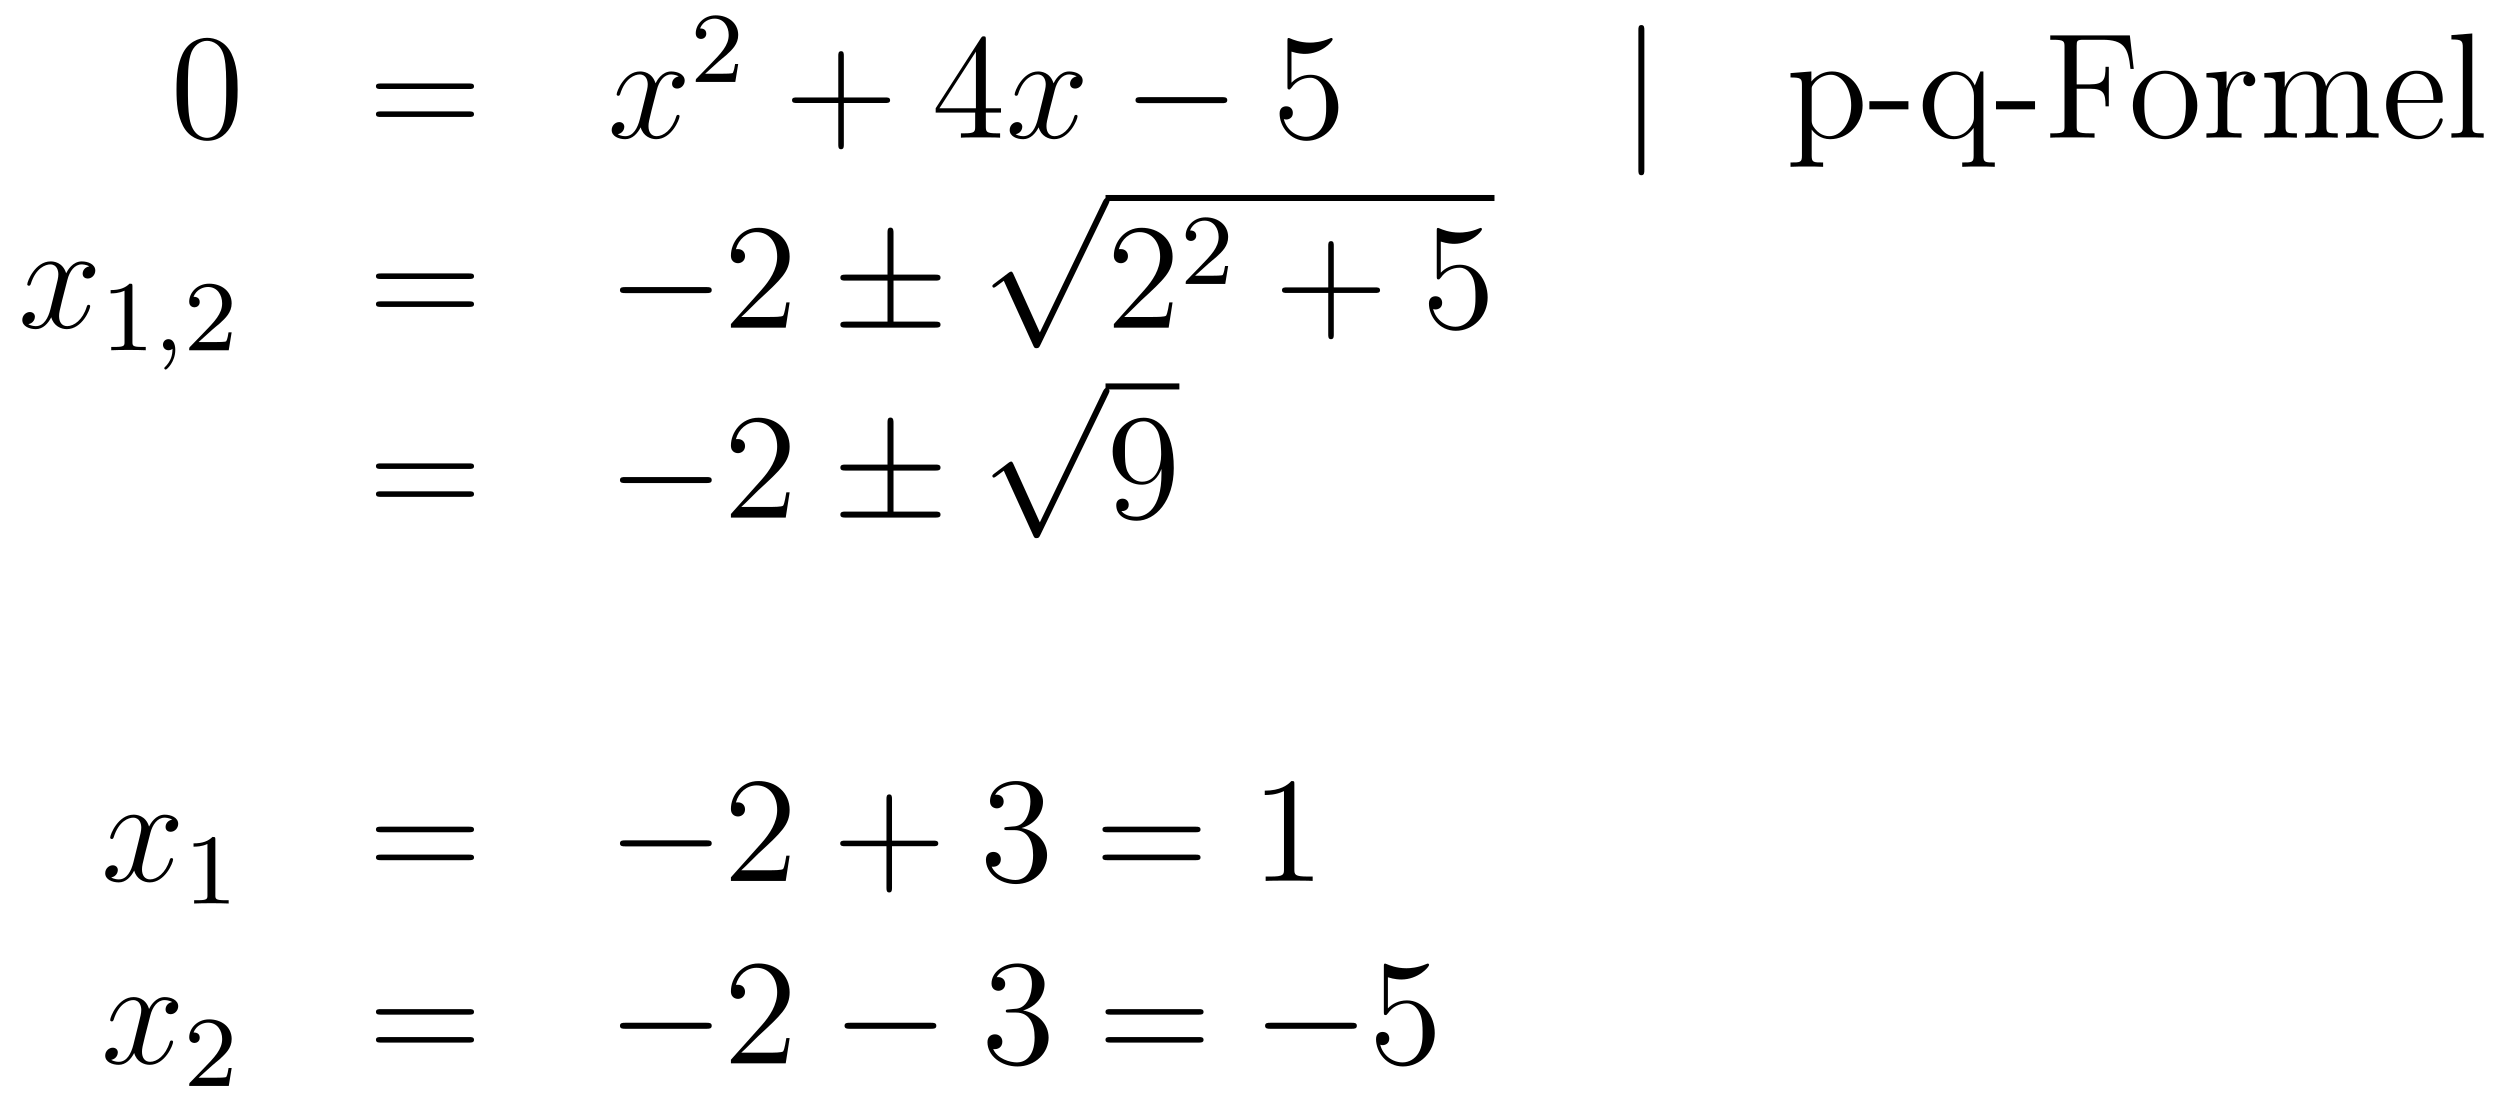 <?xml version='1.0'?>
<!-- This file was generated by dvisvgm 1.14.1 -->
<svg height='87pt' version='1.1' viewBox='0 -87 199 87' width='199pt' xmlns='http://www.w3.org/2000/svg' xmlns:xlink='http://www.w3.org/1999/xlink'>
<g id='page1'>
<g transform='matrix(1 0 0 1 -132 580)'>
<path d='M150.915 -659.865C150.915 -660.858 150.856 -661.826 150.425 -662.734C149.935 -663.727 149.074 -663.989 148.489 -663.989C147.795 -663.989 146.947 -663.643 146.504 -662.651C146.17 -661.897 146.05 -661.156 146.05 -659.865C146.05 -658.706 146.134 -657.833 146.564 -656.984C147.03 -656.076 147.855 -655.789 148.477 -655.789C149.517 -655.789 150.114 -656.411 150.461 -657.104C150.892 -658 150.915 -659.172 150.915 -659.865ZM148.477 -656.028C148.094 -656.028 147.317 -656.243 147.09 -657.546C146.959 -658.263 146.959 -659.172 146.959 -660.009C146.959 -660.989 146.959 -661.873 147.15 -662.579C147.353 -663.38 147.963 -663.75 148.477 -663.75C148.931 -663.75 149.624 -663.475 149.852 -662.448C150.007 -661.766 150.007 -660.822 150.007 -660.009C150.007 -659.208 150.007 -658.299 149.875 -657.57C149.648 -656.255 148.895 -656.028 148.477 -656.028Z' fill-rule='evenodd'/>
<path d='M169.348 -659.913C169.515 -659.913 169.731 -659.913 169.731 -660.128C169.731 -660.355 169.527 -660.355 169.348 -660.355H162.307C162.14 -660.355 161.925 -660.355 161.925 -660.14C161.925 -659.913 162.128 -659.913 162.307 -659.913H169.348ZM169.348 -657.69C169.515 -657.69 169.731 -657.69 169.731 -657.905C169.731 -658.132 169.527 -658.132 169.348 -658.132H162.307C162.14 -658.132 161.925 -658.132 161.925 -657.917C161.925 -657.69 162.128 -657.69 162.307 -657.69H169.348Z' fill-rule='evenodd'/>
<path d='M186.022 -660.917C185.64 -660.846 185.496 -660.559 185.496 -660.332C185.496 -660.045 185.724 -659.949 185.891 -659.949C186.249 -659.949 186.501 -660.26 186.501 -660.582C186.501 -661.085 185.927 -661.312 185.424 -661.312C184.695 -661.312 184.289 -660.594 184.181 -660.367C183.906 -661.264 183.165 -661.312 182.95 -661.312C181.731 -661.312 181.085 -659.746 181.085 -659.483C181.085 -659.435 181.133 -659.375 181.217 -659.375C181.312 -659.375 181.336 -659.447 181.36 -659.495C181.767 -660.822 182.568 -661.073 182.914 -661.073C183.452 -661.073 183.56 -660.571 183.56 -660.284C183.56 -660.021 183.488 -659.746 183.345 -659.172L182.938 -657.534C182.759 -656.817 182.412 -656.16 181.779 -656.16C181.719 -656.16 181.42 -656.16 181.169 -656.315C181.599 -656.399 181.695 -656.757 181.695 -656.901C181.695 -657.14 181.516 -657.283 181.289 -657.283C181.002 -657.283 180.691 -657.032 180.691 -656.65C180.691 -656.148 181.253 -655.92 181.767 -655.92C182.34 -655.92 182.747 -656.375 182.998 -656.865C183.189 -656.16 183.787 -655.92 184.229 -655.92C185.449 -655.92 186.094 -657.487 186.094 -657.749C186.094 -657.809 186.046 -657.857 185.975 -657.857C185.867 -657.857 185.855 -657.797 185.819 -657.702C185.496 -656.65 184.803 -656.16 184.265 -656.16C183.847 -656.16 183.62 -656.47 183.62 -656.96C183.62 -657.223 183.667 -657.415 183.859 -658.204L184.277 -659.829C184.456 -660.547 184.863 -661.073 185.413 -661.073C185.437 -661.073 185.771 -661.073 186.022 -660.917Z' fill-rule='evenodd'/>
<path d='M189.207 -662.106C189.335 -662.225 189.669 -662.488 189.797 -662.6C190.291 -663.054 190.761 -663.492 190.761 -664.217C190.761 -665.165 189.964 -665.779 188.968 -665.779C188.012 -665.779 187.382 -665.054 187.382 -664.345C187.382 -663.954 187.693 -663.898 187.805 -663.898C187.972 -663.898 188.219 -664.018 188.219 -664.321C188.219 -664.735 187.821 -664.735 187.725 -664.735C187.956 -665.317 188.49 -665.516 188.88 -665.516C189.622 -665.516 190.004 -664.887 190.004 -664.217C190.004 -663.388 189.422 -662.783 188.482 -661.819L187.478 -660.783C187.382 -660.695 187.382 -660.679 187.382 -660.48H190.53L190.761 -661.906H190.514C190.49 -661.747 190.426 -661.348 190.331 -661.197C190.283 -661.133 189.677 -661.133 189.55 -661.133H188.131L189.207 -662.106Z' fill-rule='evenodd'/>
<path d='M199.17 -658.801H202.469C202.637 -658.801 202.852 -658.801 202.852 -659.017C202.852 -659.244 202.649 -659.244 202.469 -659.244H199.17V-662.543C199.17 -662.71 199.17 -662.926 198.954 -662.926C198.727 -662.926 198.727 -662.722 198.727 -662.543V-659.244H195.428C195.26 -659.244 195.046 -659.244 195.046 -659.028C195.046 -658.801 195.248 -658.801 195.428 -658.801H198.727V-655.502C198.727 -655.335 198.727 -655.12 198.942 -655.12C199.17 -655.12 199.17 -655.323 199.17 -655.502V-658.801Z' fill-rule='evenodd'/>
<path d='M210.473 -663.822C210.473 -664.049 210.473 -664.109 210.305 -664.109C210.21 -664.109 210.174 -664.109 210.078 -663.966L206.48 -658.383V-658.036H209.623V-656.948C209.623 -656.506 209.6 -656.387 208.727 -656.387H208.488V-656.04C208.763 -656.064 209.707 -656.064 210.042 -656.064C210.377 -656.064 211.333 -656.064 211.608 -656.04V-656.387H211.369C210.509 -656.387 210.473 -656.506 210.473 -656.948V-658.036H211.68V-658.383H210.473V-663.822ZM209.683 -662.89V-658.383H206.779L209.683 -662.89Z' fill-rule='evenodd'/>
<path d='M217.703 -660.917C217.32 -660.846 217.176 -660.559 217.176 -660.332C217.176 -660.045 217.404 -659.949 217.571 -659.949C217.93 -659.949 218.18 -660.26 218.18 -660.582C218.18 -661.085 217.607 -661.312 217.104 -661.312C216.376 -661.312 215.969 -660.594 215.862 -660.367C215.586 -661.264 214.846 -661.312 214.63 -661.312C213.41 -661.312 212.765 -659.746 212.765 -659.483C212.765 -659.435 212.813 -659.375 212.897 -659.375C212.993 -659.375 213.017 -659.447 213.04 -659.495C213.446 -660.822 214.248 -661.073 214.595 -661.073C215.132 -661.073 215.24 -660.571 215.24 -660.284C215.24 -660.021 215.168 -659.746 215.024 -659.172L214.619 -657.534C214.439 -656.817 214.092 -656.16 213.458 -656.16C213.398 -656.16 213.1 -656.16 212.849 -656.315C213.28 -656.399 213.374 -656.757 213.374 -656.901C213.374 -657.14 213.196 -657.283 212.969 -657.283C212.682 -657.283 212.371 -657.032 212.371 -656.65C212.371 -656.148 212.933 -655.92 213.446 -655.92C214.02 -655.92 214.427 -656.375 214.678 -656.865C214.87 -656.16 215.467 -655.92 215.909 -655.92C217.128 -655.92 217.774 -657.487 217.774 -657.749C217.774 -657.809 217.726 -657.857 217.655 -657.857C217.547 -657.857 217.535 -657.797 217.499 -657.702C217.176 -656.65 216.482 -656.16 215.945 -656.16C215.527 -656.16 215.299 -656.47 215.299 -656.96C215.299 -657.223 215.347 -657.415 215.538 -658.204L215.957 -659.829C216.137 -660.547 216.542 -661.073 217.093 -661.073C217.117 -661.073 217.452 -661.073 217.703 -660.917Z' fill-rule='evenodd'/>
<path d='M229.272 -658.789C229.475 -658.789 229.69 -658.789 229.69 -659.028C229.69 -659.268 229.475 -659.268 229.272 -659.268H222.804C222.601 -659.268 222.386 -659.268 222.386 -659.028C222.386 -658.789 222.601 -658.789 222.804 -658.789H229.272Z' fill-rule='evenodd'/>
<path d='M234.802 -662.89C235.316 -662.722 235.734 -662.71 235.866 -662.71C237.217 -662.71 238.078 -663.702 238.078 -663.87C238.078 -663.918 238.054 -663.978 237.982 -663.978C237.958 -663.978 237.935 -663.978 237.827 -663.93C237.157 -663.643 236.584 -663.607 236.273 -663.607C235.483 -663.607 234.922 -663.846 234.695 -663.942C234.611 -663.978 234.587 -663.978 234.575 -663.978C234.48 -663.978 234.48 -663.906 234.48 -663.714V-660.164C234.48 -659.949 234.48 -659.877 234.623 -659.877C234.683 -659.877 234.695 -659.889 234.815 -660.033C235.148 -660.523 235.711 -660.81 236.309 -660.81C236.942 -660.81 237.253 -660.224 237.348 -660.021C237.552 -659.554 237.564 -658.969 237.564 -658.514C237.564 -658.06 237.564 -657.379 237.229 -656.841C236.965 -656.411 236.5 -656.112 235.974 -656.112C235.184 -656.112 234.408 -656.65 234.192 -657.522C234.252 -657.498 234.324 -657.487 234.384 -657.487C234.587 -657.487 234.91 -657.606 234.91 -658.012C234.91 -658.347 234.683 -658.538 234.384 -658.538C234.168 -658.538 233.857 -658.431 233.857 -657.965C233.857 -656.948 234.671 -655.789 235.998 -655.789C237.348 -655.789 238.531 -656.925 238.531 -658.443C238.531 -659.865 237.576 -661.049 236.321 -661.049C235.639 -661.049 235.112 -660.75 234.802 -660.415V-662.89Z' fill-rule='evenodd'/>
<path d='M262.891 -664.575C262.891 -664.79 262.891 -665.006 262.652 -665.006S262.414 -664.79 262.414 -664.575V-653.482C262.414 -653.267 262.414 -653.052 262.652 -653.052S262.891 -653.267 262.891 -653.482V-664.575Z' fill-rule='evenodd'/>
<path d='M277.12 -654.067C276.354 -654.067 276.211 -654.067 276.211 -654.606V-656.686C276.426 -656.387 276.916 -655.92 277.681 -655.92C279.055 -655.92 280.264 -657.08 280.264 -658.622C280.264 -660.14 279.139 -661.312 277.836 -661.312C276.785 -661.312 276.222 -660.559 276.186 -660.511V-661.312L274.525 -661.18V-660.833C275.362 -660.833 275.434 -660.75 275.434 -660.224V-654.606C275.434 -654.067 275.302 -654.067 274.525 -654.067V-653.721C274.836 -653.745 275.482 -653.745 275.816 -653.745C276.163 -653.745 276.808 -653.745 277.12 -653.721V-654.067ZM276.211 -659.853C276.211 -660.081 276.211 -660.093 276.342 -660.284C276.701 -660.822 277.286 -661.049 277.741 -661.049C278.638 -661.049 279.354 -659.961 279.354 -658.622C279.354 -657.2 278.542 -656.16 277.621 -656.16C277.25 -656.16 276.904 -656.315 276.665 -656.542C276.39 -656.817 276.211 -657.056 276.211 -657.391V-659.853ZM283.91 -658.299V-658.945H280.802V-658.299H283.91ZM289.878 -661.312H289.639L289.196 -660.2C288.982 -660.654 288.515 -661.312 287.606 -661.312C286.291 -661.312 285.048 -660.188 285.048 -658.61C285.048 -657.092 286.196 -655.92 287.5 -655.92C288.144 -655.92 288.671 -656.219 289.102 -656.817V-654.606C289.102 -654.067 288.97 -654.067 288.192 -654.067V-653.721C288.503 -653.745 289.148 -653.745 289.483 -653.745C289.83 -653.745 290.476 -653.745 290.786 -653.721V-654.067C290.022 -654.067 289.878 -654.067 289.878 -654.606V-661.312ZM289.124 -657.642C289.124 -657.259 288.91 -656.913 288.635 -656.638C288.204 -656.195 287.75 -656.16 287.57 -656.16C286.662 -656.16 285.958 -657.283 285.958 -658.61C285.958 -660.045 286.794 -661.049 287.678 -661.049C288.623 -661.049 289.124 -660.021 289.124 -659.399V-657.642ZM293.989 -658.299V-658.945H290.881V-658.299H293.989ZM301.536 -664.181H295.2V-663.834H295.439C296.3 -663.834 296.335 -663.714 296.335 -663.272V-656.948C296.335 -656.506 296.3 -656.387 295.439 -656.387H295.2V-656.04C295.487 -656.064 296.551 -656.064 296.91 -656.064C297.328 -656.064 298.38 -656.064 298.727 -656.04V-656.387H298.368C297.328 -656.387 297.304 -656.53 297.304 -656.96V-659.937H298.356C299.479 -659.937 299.599 -659.542 299.599 -658.538H299.862V-661.682H299.599C299.599 -660.678 299.479 -660.284 298.356 -660.284H297.304V-663.356C297.304 -663.75 297.328 -663.834 297.854 -663.834H299.348C301.069 -663.834 301.416 -663.201 301.584 -661.515H301.847L301.536 -664.181Z' fill-rule='evenodd'/>
<path d='M306.905 -658.598C306.905 -660.14 305.734 -661.372 304.346 -661.372C302.912 -661.372 301.776 -660.104 301.776 -658.598C301.776 -657.068 302.972 -655.92 304.334 -655.92C305.746 -655.92 306.905 -657.092 306.905 -658.598ZM304.346 -656.183C303.905 -656.183 303.366 -656.375 303.019 -656.96C302.696 -657.498 302.686 -658.204 302.686 -658.706C302.686 -659.16 302.686 -659.889 303.055 -660.427C303.39 -660.941 303.917 -661.132 304.334 -661.132C304.801 -661.132 305.303 -660.917 305.626 -660.451C305.996 -659.901 305.996 -659.148 305.996 -658.706C305.996 -658.287 305.996 -657.546 305.686 -656.984C305.351 -656.411 304.801 -656.183 304.346 -656.183ZM309.294 -658.825C309.294 -659.985 309.772 -661.073 310.693 -661.073C310.788 -661.073 310.812 -661.073 310.86 -661.061C310.764 -661.013 310.573 -660.941 310.573 -660.618C310.573 -660.272 310.848 -660.14 311.039 -660.14C311.279 -660.14 311.518 -660.296 311.518 -660.618C311.518 -660.977 311.195 -661.312 310.681 -661.312C309.665 -661.312 309.318 -660.212 309.246 -659.985H309.234V-661.312L307.632 -661.18V-660.833C308.446 -660.833 308.54 -660.75 308.54 -660.164V-656.925C308.54 -656.387 308.41 -656.387 307.632 -656.387V-656.04C307.967 -656.064 308.624 -656.064 308.983 -656.064C309.306 -656.064 310.154 -656.064 310.429 -656.04V-656.387H310.19C309.318 -656.387 309.294 -656.518 309.294 -656.948V-658.825ZM320.429 -658.945C320.429 -660.057 320.429 -660.391 320.154 -660.774C319.807 -661.24 319.246 -661.312 318.839 -661.312C317.846 -661.312 317.345 -660.594 317.153 -660.128C316.986 -661.049 316.34 -661.312 315.587 -661.312C314.428 -661.312 313.974 -660.32 313.878 -660.081H313.866V-661.312L312.24 -661.18V-660.833C313.052 -660.833 313.148 -660.75 313.148 -660.164V-656.925C313.148 -656.387 313.018 -656.387 312.24 -656.387V-656.04C312.551 -656.064 313.196 -656.064 313.531 -656.064C313.878 -656.064 314.524 -656.064 314.834 -656.04V-656.387C314.069 -656.387 313.926 -656.387 313.926 -656.925V-659.148C313.926 -660.403 314.75 -661.073 315.492 -661.073C316.232 -661.073 316.4 -660.463 316.4 -659.734V-656.925C316.4 -656.387 316.268 -656.387 315.492 -656.387V-656.04C315.803 -656.064 316.448 -656.064 316.783 -656.064C317.13 -656.064 317.774 -656.064 318.085 -656.04V-656.387C317.321 -656.387 317.177 -656.387 317.177 -656.925V-659.148C317.177 -660.403 318.002 -661.073 318.743 -661.073C319.484 -661.073 319.651 -660.463 319.651 -659.734V-656.925C319.651 -656.387 319.52 -656.387 318.743 -656.387V-656.04C319.054 -656.064 319.699 -656.064 320.034 -656.064C320.381 -656.064 321.026 -656.064 321.337 -656.04V-656.387C320.74 -656.387 320.441 -656.387 320.429 -656.745V-658.945ZM326.156 -658.813C326.419 -658.813 326.443 -658.813 326.443 -659.041C326.443 -660.248 325.798 -661.372 324.352 -661.372C322.988 -661.372 321.936 -660.14 321.936 -658.658C321.936 -657.08 323.155 -655.92 324.482 -655.92C325.906 -655.92 326.443 -657.212 326.443 -657.462C326.443 -657.534 326.383 -657.582 326.311 -657.582C326.215 -657.582 326.192 -657.522 326.168 -657.462C325.858 -656.458 325.056 -656.183 324.554 -656.183C324.052 -656.183 322.844 -656.518 322.844 -658.586V-658.813H326.156ZM322.856 -659.041C322.952 -660.917 324.004 -661.132 324.338 -661.132C325.619 -661.132 325.69 -659.447 325.702 -659.041H322.856ZM328.794 -664.336L327.132 -664.205V-663.858C327.946 -663.858 328.04 -663.774 328.04 -663.188V-656.925C328.04 -656.387 327.91 -656.387 327.132 -656.387V-656.04C327.467 -656.064 328.052 -656.064 328.411 -656.064C328.77 -656.064 329.368 -656.064 329.702 -656.04V-656.387C328.937 -656.387 328.794 -656.387 328.794 -656.925V-664.336Z' fill-rule='evenodd'/>
<path d='M139.106 -645.797C138.724 -645.726 138.58 -645.439 138.58 -645.212C138.58 -644.925 138.807 -644.829 138.975 -644.829C139.333 -644.829 139.584 -645.14 139.584 -645.462C139.584 -645.965 139.011 -646.192 138.508 -646.192C137.779 -646.192 137.373 -645.474 137.265 -645.247C136.99 -646.144 136.249 -646.192 136.034 -646.192C134.815 -646.192 134.169 -644.626 134.169 -644.363C134.169 -644.315 134.217 -644.255 134.301 -644.255C134.396 -644.255 134.42 -644.327 134.444 -644.375C134.851 -645.702 135.652 -645.953 135.998 -645.953C136.536 -645.953 136.644 -645.451 136.644 -645.164C136.644 -644.901 136.572 -644.626 136.428 -644.052L136.022 -642.414C135.843 -641.697 135.496 -641.04 134.862 -641.04C134.803 -641.04 134.504 -641.04 134.253 -641.195C134.683 -641.279 134.779 -641.637 134.779 -641.781C134.779 -642.02 134.6 -642.163 134.373 -642.163C134.086 -642.163 133.775 -641.912 133.775 -641.53C133.775 -641.028 134.337 -640.8 134.851 -640.8C135.424 -640.8 135.831 -641.255 136.082 -641.745C136.273 -641.04 136.871 -640.8 137.313 -640.8C138.533 -640.8 139.178 -642.367 139.178 -642.629C139.178 -642.689 139.13 -642.737 139.058 -642.737C138.951 -642.737 138.939 -642.677 138.903 -642.582C138.58 -641.53 137.887 -641.04 137.349 -641.04C136.931 -641.04 136.703 -641.35 136.703 -641.84C136.703 -642.103 136.751 -642.295 136.943 -643.084L137.361 -644.709C137.54 -645.427 137.947 -645.953 138.497 -645.953C138.521 -645.953 138.855 -645.953 139.106 -645.797Z' fill-rule='evenodd'/>
<path d='M142.542 -644.196C142.542 -644.411 142.526 -644.419 142.311 -644.419C141.984 -644.1 141.562 -643.909 140.805 -643.909V-643.646C141.02 -643.646 141.45 -643.646 141.912 -643.861V-639.773C141.912 -639.478 141.889 -639.383 141.132 -639.383H140.853V-639.12C141.179 -639.144 141.865 -639.144 142.223 -639.144C142.582 -639.144 143.275 -639.144 143.602 -639.12V-639.383H143.323C142.566 -639.383 142.542 -639.478 142.542 -639.773V-644.196Z' fill-rule='evenodd'/>
<path d='M145.729 -639.239C145.729 -638.722 145.618 -638.268 145.124 -637.773C145.092 -637.749 145.076 -637.733 145.076 -637.694C145.076 -637.63 145.14 -637.582 145.195 -637.582C145.291 -637.582 145.952 -638.212 145.952 -639.144C145.952 -639.654 145.761 -640.004 145.41 -640.004C145.132 -640.004 144.972 -639.781 144.972 -639.566C144.972 -639.343 145.124 -639.12 145.419 -639.12C145.61 -639.12 145.729 -639.232 145.729 -639.239Z' fill-rule='evenodd'/>
<path d='M148.885 -640.746C149.012 -640.865 149.347 -641.128 149.475 -641.24C149.968 -641.694 150.439 -642.132 150.439 -642.857C150.439 -643.805 149.642 -644.419 148.646 -644.419C147.69 -644.419 147.06 -643.694 147.06 -642.985C147.06 -642.594 147.371 -642.538 147.482 -642.538C147.65 -642.538 147.897 -642.658 147.897 -642.961C147.897 -643.375 147.498 -643.375 147.403 -643.375C147.634 -643.957 148.168 -644.156 148.558 -644.156C149.299 -644.156 149.682 -643.527 149.682 -642.857C149.682 -642.028 149.1 -641.423 148.16 -640.459L147.156 -639.423C147.06 -639.335 147.06 -639.319 147.06 -639.12H150.207L150.439 -640.546H150.191C150.168 -640.387 150.104 -639.988 150.008 -639.837C149.961 -639.773 149.355 -639.773 149.227 -639.773H147.809L148.885 -640.746Z' fill-rule='evenodd'/>
<path d='M169.349 -644.793C169.516 -644.793 169.732 -644.793 169.732 -645.008C169.732 -645.235 169.528 -645.235 169.349 -645.235H162.308C162.141 -645.235 161.926 -645.235 161.926 -645.02C161.926 -644.793 162.129 -644.793 162.308 -644.793H169.349ZM169.349 -642.57C169.516 -642.57 169.732 -642.57 169.732 -642.785C169.732 -643.012 169.528 -643.012 169.349 -643.012H162.308C162.141 -643.012 161.926 -643.012 161.926 -642.797C161.926 -642.57 162.129 -642.57 162.308 -642.57H169.349Z' fill-rule='evenodd'/>
<path d='M188.235 -643.669C188.438 -643.669 188.653 -643.669 188.653 -643.908C188.653 -644.148 188.438 -644.148 188.235 -644.148H181.768C181.565 -644.148 181.349 -644.148 181.349 -643.908C181.349 -643.669 181.565 -643.669 181.768 -643.669H188.235Z' fill-rule='evenodd'/>
<path d='M194.855 -642.928H194.592C194.556 -642.725 194.461 -642.067 194.341 -641.876C194.257 -641.769 193.576 -641.769 193.218 -641.769H191.006C191.329 -642.044 192.058 -642.809 192.368 -643.096C194.185 -644.769 194.855 -645.391 194.855 -646.574C194.855 -647.949 193.768 -648.869 192.38 -648.869C190.994 -648.869 190.181 -647.686 190.181 -646.658C190.181 -646.048 190.707 -646.048 190.743 -646.048C190.994 -646.048 191.305 -646.227 191.305 -646.61C191.305 -646.945 191.078 -647.172 190.743 -647.172C190.635 -647.172 190.612 -647.172 190.576 -647.16C190.803 -647.973 191.448 -648.523 192.226 -648.523C193.242 -648.523 193.862 -647.674 193.862 -646.574C193.862 -645.558 193.277 -644.673 192.596 -643.908L190.181 -641.207V-640.92H194.544L194.855 -642.928Z' fill-rule='evenodd'/>
<path d='M203.124 -644.662H206.447C206.65 -644.662 206.866 -644.662 206.866 -644.901C206.866 -645.14 206.65 -645.14 206.447 -645.14H203.124V-648.439C203.124 -648.63 203.124 -648.882 202.884 -648.882C202.645 -648.882 202.645 -648.666 202.645 -648.475V-645.14H199.31C199.106 -645.14 198.892 -645.14 198.892 -644.901C198.892 -644.662 199.106 -644.662 199.31 -644.662H202.645V-641.398H199.31C199.106 -641.398 198.892 -641.398 198.892 -641.159S199.106 -640.92 199.31 -640.92H206.447C206.65 -640.92 206.866 -640.92 206.866 -641.159S206.65 -641.398 206.447 -641.398H203.124V-644.662Z' fill-rule='evenodd'/>
<path d='M214.77 -640.539L212.666 -645.189C212.582 -645.381 212.522 -645.381 212.486 -645.381C212.476 -645.381 212.416 -645.381 212.284 -645.285L211.148 -644.424C210.992 -644.305 210.992 -644.269 210.992 -644.233C210.992 -644.173 211.028 -644.102 211.112 -644.102C211.184 -644.102 211.387 -644.269 211.519 -644.365C211.59 -644.424 211.77 -644.556 211.901 -644.652L214.256 -639.475C214.339 -639.284 214.399 -639.284 214.507 -639.284C214.686 -639.284 214.722 -639.356 214.806 -639.523L220.234 -650.76C220.316 -650.928 220.316 -650.975 220.316 -650.999C220.316 -651.119 220.222 -651.238 220.078 -651.238C219.982 -651.238 219.899 -651.178 219.803 -650.987L214.77 -640.539Z' fill-rule='evenodd'/>
<path d='M220 -651H250.961V-651.48H220'/>
<path d='M225.337 -642.928H225.074C225.038 -642.725 224.942 -642.067 224.822 -641.876C224.74 -641.769 224.058 -641.769 223.699 -641.769H221.488C221.81 -642.044 222.54 -642.809 222.851 -643.096C224.668 -644.769 225.337 -645.391 225.337 -646.574C225.337 -647.949 224.249 -648.869 222.863 -648.869C221.476 -648.869 220.663 -647.686 220.663 -646.658C220.663 -646.048 221.189 -646.048 221.225 -646.048C221.476 -646.048 221.786 -646.227 221.786 -646.61C221.786 -646.945 221.56 -647.172 221.225 -647.172C221.117 -647.172 221.093 -647.172 221.057 -647.16C221.285 -647.973 221.93 -648.523 222.707 -648.523C223.723 -648.523 224.345 -647.674 224.345 -646.574C224.345 -645.558 223.759 -644.673 223.078 -643.908L220.663 -641.207V-640.92H225.026L225.337 -642.928Z' fill-rule='evenodd'/>
<path d='M228.208 -646.026C228.335 -646.145 228.67 -646.408 228.797 -646.52C229.291 -646.974 229.76 -647.412 229.76 -648.137C229.76 -649.085 228.964 -649.699 227.968 -649.699C227.012 -649.699 226.382 -648.974 226.382 -648.265C226.382 -647.874 226.693 -647.818 226.805 -647.818C226.972 -647.818 227.219 -647.938 227.219 -648.241C227.219 -648.655 226.82 -648.655 226.726 -648.655C226.956 -649.237 227.49 -649.436 227.88 -649.436C228.622 -649.436 229.004 -648.807 229.004 -648.137C229.004 -647.308 228.422 -646.703 227.482 -645.739L226.478 -644.703C226.382 -644.615 226.382 -644.599 226.382 -644.4H229.53L229.76 -645.826H229.513C229.49 -645.667 229.427 -645.268 229.331 -645.117C229.283 -645.053 228.677 -645.053 228.55 -645.053H227.131L228.208 -646.026Z' fill-rule='evenodd'/>
<path d='M238.17 -643.681H241.469C241.637 -643.681 241.852 -643.681 241.852 -643.897C241.852 -644.124 241.649 -644.124 241.469 -644.124H238.17V-647.423C238.17 -647.59 238.17 -647.806 237.954 -647.806C237.727 -647.806 237.727 -647.602 237.727 -647.423V-644.124H234.428C234.26 -644.124 234.046 -644.124 234.046 -643.908C234.046 -643.681 234.248 -643.681 234.428 -643.681H237.727V-640.382C237.727 -640.215 237.727 -640 237.942 -640C238.17 -640 238.17 -640.203 238.17 -640.382V-643.681Z' fill-rule='evenodd'/>
<path d='M246.688 -647.77C247.201 -647.602 247.62 -647.59 247.751 -647.59C249.102 -647.59 249.962 -648.582 249.962 -648.75C249.962 -648.798 249.938 -648.858 249.868 -648.858C249.844 -648.858 249.82 -648.858 249.712 -648.81C249.042 -648.523 248.468 -648.487 248.158 -648.487C247.369 -648.487 246.806 -648.726 246.58 -648.822C246.496 -648.858 246.472 -648.858 246.461 -648.858C246.365 -648.858 246.365 -648.786 246.365 -648.594V-645.044C246.365 -644.829 246.365 -644.757 246.508 -644.757C246.568 -644.757 246.58 -644.769 246.7 -644.913C247.034 -645.403 247.596 -645.69 248.194 -645.69C248.827 -645.69 249.138 -645.104 249.234 -644.901C249.437 -644.434 249.449 -643.849 249.449 -643.394C249.449 -642.94 249.449 -642.259 249.114 -641.721C248.851 -641.291 248.384 -640.992 247.859 -640.992C247.069 -640.992 246.293 -641.53 246.078 -642.402C246.138 -642.378 246.209 -642.367 246.269 -642.367C246.472 -642.367 246.796 -642.486 246.796 -642.892C246.796 -643.227 246.568 -643.418 246.269 -643.418C246.054 -643.418 245.743 -643.311 245.743 -642.845C245.743 -641.828 246.556 -640.669 247.883 -640.669C249.234 -640.669 250.417 -641.805 250.417 -643.323C250.417 -644.745 249.461 -645.929 248.206 -645.929C247.524 -645.929 246.998 -645.63 246.688 -645.295V-647.77Z' fill-rule='evenodd'/>
<path d='M169.349 -629.673C169.516 -629.673 169.732 -629.673 169.732 -629.888C169.732 -630.115 169.528 -630.115 169.349 -630.115H162.308C162.141 -630.115 161.926 -630.115 161.926 -629.9C161.926 -629.673 162.129 -629.673 162.308 -629.673H169.349ZM169.349 -627.45C169.516 -627.45 169.732 -627.45 169.732 -627.665C169.732 -627.892 169.528 -627.892 169.349 -627.892H162.308C162.141 -627.892 161.926 -627.892 161.926 -627.677C161.926 -627.45 162.129 -627.45 162.308 -627.45H169.349Z' fill-rule='evenodd'/>
<path d='M188.235 -628.549C188.438 -628.549 188.653 -628.549 188.653 -628.788C188.653 -629.028 188.438 -629.028 188.235 -629.028H181.768C181.565 -629.028 181.349 -629.028 181.349 -628.788C181.349 -628.549 181.565 -628.549 181.768 -628.549H188.235Z' fill-rule='evenodd'/>
<path d='M194.855 -627.808H194.592C194.556 -627.605 194.461 -626.947 194.341 -626.756C194.257 -626.649 193.576 -626.649 193.218 -626.649H191.006C191.329 -626.924 192.058 -627.689 192.368 -627.976C194.185 -629.649 194.855 -630.271 194.855 -631.454C194.855 -632.829 193.768 -633.749 192.38 -633.749C190.994 -633.749 190.181 -632.566 190.181 -631.538C190.181 -630.928 190.707 -630.928 190.743 -630.928C190.994 -630.928 191.305 -631.107 191.305 -631.49C191.305 -631.825 191.078 -632.052 190.743 -632.052C190.635 -632.052 190.612 -632.052 190.576 -632.04C190.803 -632.853 191.448 -633.403 192.226 -633.403C193.242 -633.403 193.862 -632.554 193.862 -631.454C193.862 -630.438 193.277 -629.553 192.596 -628.788L190.181 -626.087V-625.8H194.544L194.855 -627.808Z' fill-rule='evenodd'/>
<path d='M203.124 -629.542H206.447C206.65 -629.542 206.866 -629.542 206.866 -629.781C206.866 -630.02 206.65 -630.02 206.447 -630.02H203.124V-633.319C203.124 -633.51 203.124 -633.762 202.884 -633.762C202.645 -633.762 202.645 -633.546 202.645 -633.355V-630.02H199.31C199.106 -630.02 198.892 -630.02 198.892 -629.781C198.892 -629.542 199.106 -629.542 199.31 -629.542H202.645V-626.278H199.31C199.106 -626.278 198.892 -626.278 198.892 -626.039S199.106 -625.8 199.31 -625.8H206.447C206.65 -625.8 206.866 -625.8 206.866 -626.039S206.65 -626.278 206.447 -626.278H203.124V-629.542Z' fill-rule='evenodd'/>
<path d='M214.77 -625.419L212.666 -630.069C212.582 -630.261 212.522 -630.261 212.486 -630.261C212.476 -630.261 212.416 -630.261 212.284 -630.165L211.148 -629.304C210.992 -629.185 210.992 -629.149 210.992 -629.113C210.992 -629.053 211.028 -628.982 211.112 -628.982C211.184 -628.982 211.387 -629.149 211.519 -629.245C211.59 -629.304 211.77 -629.436 211.901 -629.532L214.256 -624.355C214.339 -624.164 214.399 -624.164 214.507 -624.164C214.686 -624.164 214.722 -624.236 214.806 -624.403L220.234 -635.64C220.316 -635.808 220.316 -635.855 220.316 -635.879C220.316 -635.999 220.222 -636.118 220.078 -636.118C219.982 -636.118 219.899 -636.058 219.803 -635.867L214.77 -625.419Z' fill-rule='evenodd'/>
<path d='M220 -636H225.878V-636.48H220'/>
<path d='M224.453 -629.279C224.453 -626.457 223.198 -625.872 222.48 -625.872C222.193 -625.872 221.56 -625.908 221.261 -626.326H221.333C221.416 -626.302 221.846 -626.374 221.846 -626.816C221.846 -627.079 221.668 -627.306 221.356 -627.306C221.045 -627.306 220.854 -627.103 220.854 -626.792C220.854 -626.051 221.452 -625.549 222.492 -625.549C223.986 -625.549 225.432 -627.139 225.432 -629.733C225.432 -632.948 224.094 -633.749 223.042 -633.749C221.726 -633.749 220.567 -632.65 220.567 -631.072C220.567 -629.494 221.678 -628.418 222.875 -628.418C223.759 -628.418 224.213 -629.063 224.453 -629.673V-629.279ZM222.922 -628.657C222.169 -628.657 221.846 -629.267 221.738 -629.494C221.548 -629.948 221.548 -630.522 221.548 -631.06C221.548 -631.729 221.548 -632.303 221.858 -632.793C222.073 -633.116 222.396 -633.462 223.042 -633.462C223.723 -633.462 224.07 -632.865 224.189 -632.59C224.429 -632.004 224.429 -630.988 224.429 -630.809C224.429 -629.805 223.974 -628.657 222.922 -628.657Z' fill-rule='evenodd'/>
<path d='M145.706 -601.757C145.324 -601.686 145.18 -601.399 145.18 -601.172C145.18 -600.885 145.407 -600.789 145.575 -600.789C145.933 -600.789 146.184 -601.1 146.184 -601.422C146.184 -601.925 145.611 -602.152 145.108 -602.152C144.379 -602.152 143.973 -601.434 143.865 -601.207C143.59 -602.104 142.849 -602.152 142.634 -602.152C141.415 -602.152 140.769 -600.586 140.769 -600.323C140.769 -600.275 140.817 -600.215 140.901 -600.215C140.996 -600.215 141.02 -600.287 141.044 -600.335C141.451 -601.662 142.252 -601.913 142.598 -601.913C143.136 -601.913 143.244 -601.411 143.244 -601.124C143.244 -600.861 143.172 -600.586 143.028 -600.012L142.622 -598.374C142.443 -597.656 142.096 -597 141.462 -597C141.403 -597 141.104 -597 140.853 -597.155C141.283 -597.239 141.379 -597.598 141.379 -597.74C141.379 -597.979 141.2 -598.123 140.973 -598.123C140.686 -598.123 140.375 -597.872 140.375 -597.49C140.375 -596.988 140.937 -596.76 141.451 -596.76C142.024 -596.76 142.431 -597.215 142.682 -597.704C142.873 -597 143.471 -596.76 143.913 -596.76C145.133 -596.76 145.778 -598.326 145.778 -598.589C145.778 -598.649 145.73 -598.697 145.658 -598.697C145.551 -598.697 145.539 -598.637 145.503 -598.542C145.18 -597.49 144.487 -597 143.949 -597C143.531 -597 143.303 -597.311 143.303 -597.8C143.303 -598.063 143.351 -598.255 143.543 -599.044L143.961 -600.669C144.14 -601.387 144.547 -601.913 145.097 -601.913C145.121 -601.913 145.455 -601.913 145.706 -601.757Z' fill-rule='evenodd'/>
<path d='M149.142 -600.156C149.142 -600.371 149.126 -600.379 148.911 -600.379C148.584 -600.06 148.162 -599.869 147.405 -599.869V-599.606C147.62 -599.606 148.05 -599.606 148.512 -599.821V-595.734C148.512 -595.439 148.489 -595.343 147.732 -595.343H147.453V-595.08C147.779 -595.104 148.465 -595.104 148.823 -595.104C149.182 -595.104 149.875 -595.104 150.202 -595.08V-595.343H149.923C149.166 -595.343 149.142 -595.439 149.142 -595.734V-600.156Z' fill-rule='evenodd'/>
<path d='M169.349 -600.753C169.516 -600.753 169.732 -600.753 169.732 -600.968C169.732 -601.195 169.528 -601.195 169.349 -601.195H162.308C162.141 -601.195 161.926 -601.195 161.926 -600.98C161.926 -600.753 162.129 -600.753 162.308 -600.753H169.349ZM169.349 -598.53C169.516 -598.53 169.732 -598.53 169.732 -598.745C169.732 -598.972 169.528 -598.972 169.349 -598.972H162.308C162.141 -598.972 161.926 -598.972 161.926 -598.757C161.926 -598.53 162.129 -598.53 162.308 -598.53H169.349Z' fill-rule='evenodd'/>
<path d='M188.235 -599.629C188.438 -599.629 188.653 -599.629 188.653 -599.868C188.653 -600.108 188.438 -600.108 188.235 -600.108H181.768C181.565 -600.108 181.349 -600.108 181.349 -599.868C181.349 -599.629 181.565 -599.629 181.768 -599.629H188.235Z' fill-rule='evenodd'/>
<path d='M194.855 -598.889H194.592C194.556 -598.685 194.461 -598.027 194.341 -597.836C194.257 -597.728 193.576 -597.728 193.218 -597.728H191.006C191.329 -598.003 192.058 -598.769 192.368 -599.056C194.185 -600.729 194.855 -601.351 194.855 -602.534C194.855 -603.909 193.768 -604.829 192.38 -604.829C190.994 -604.829 190.181 -603.646 190.181 -602.618C190.181 -602.008 190.707 -602.008 190.743 -602.008C190.994 -602.008 191.305 -602.187 191.305 -602.57C191.305 -602.905 191.078 -603.132 190.743 -603.132C190.635 -603.132 190.612 -603.132 190.576 -603.12C190.803 -603.933 191.448 -604.483 192.226 -604.483C193.242 -604.483 193.862 -603.634 193.862 -602.534C193.862 -601.518 193.277 -600.633 192.596 -599.868L190.181 -597.167V-596.88H194.544L194.855 -598.889Z' fill-rule='evenodd'/>
<path d='M203.004 -599.641H206.304C206.471 -599.641 206.686 -599.641 206.686 -599.856C206.686 -600.084 206.483 -600.084 206.304 -600.084H203.004V-603.383C203.004 -603.55 203.004 -603.766 202.789 -603.766C202.562 -603.766 202.562 -603.562 202.562 -603.383V-600.084H199.262C199.096 -600.084 198.88 -600.084 198.88 -599.868C198.88 -599.641 199.084 -599.641 199.262 -599.641H202.562V-596.342C202.562 -596.174 202.562 -595.96 202.777 -595.96C203.004 -595.96 203.004 -596.162 203.004 -596.342V-599.641Z' fill-rule='evenodd'/>
<path d='M212.191 -601.172C211.988 -601.16 211.94 -601.147 211.94 -601.04C211.94 -600.921 212 -600.921 212.215 -600.921H212.765C213.781 -600.921 214.235 -600.084 214.235 -598.937C214.235 -597.37 213.422 -596.952 212.837 -596.952C212.263 -596.952 211.283 -597.227 210.936 -598.015C211.319 -597.956 211.666 -598.171 211.666 -598.601C211.666 -598.948 211.414 -599.188 211.079 -599.188C210.792 -599.188 210.481 -599.02 210.481 -598.566C210.481 -597.502 211.546 -596.629 212.873 -596.629C214.295 -596.629 215.347 -597.716 215.347 -598.924C215.347 -600.024 214.463 -600.885 213.314 -601.088C214.355 -601.387 215.024 -602.259 215.024 -603.192C215.024 -604.136 214.044 -604.829 212.885 -604.829C211.69 -604.829 210.804 -604.1 210.804 -603.228C210.804 -602.749 211.175 -602.654 211.355 -602.654C211.606 -602.654 211.892 -602.833 211.892 -603.192C211.892 -603.574 211.606 -603.742 211.343 -603.742C211.271 -603.742 211.247 -603.742 211.211 -603.73C211.666 -604.542 212.789 -604.542 212.849 -604.542C213.244 -604.542 214.02 -604.363 214.02 -603.192C214.02 -602.965 213.984 -602.295 213.637 -601.781C213.28 -601.255 212.873 -601.219 212.55 -601.207L212.191 -601.172Z' fill-rule='evenodd'/>
<path d='M227.179 -600.753C227.347 -600.753 227.562 -600.753 227.562 -600.968C227.562 -601.195 227.359 -601.195 227.179 -601.195H220.139C219.971 -601.195 219.756 -601.195 219.756 -600.98C219.756 -600.753 219.959 -600.753 220.139 -600.753H227.179ZM227.179 -598.53C227.347 -598.53 227.562 -598.53 227.562 -598.745C227.562 -598.972 227.359 -598.972 227.179 -598.972H220.139C219.971 -598.972 219.756 -598.972 219.756 -598.757C219.756 -598.53 219.959 -598.53 220.139 -598.53H227.179Z' fill-rule='evenodd'/>
<path d='M235.031 -604.542C235.031 -604.818 235.031 -604.829 234.792 -604.829C234.504 -604.507 233.906 -604.064 232.675 -604.064V-603.718C232.95 -603.718 233.548 -603.718 234.205 -604.028V-597.8C234.205 -597.37 234.17 -597.227 233.118 -597.227H232.747V-596.88C233.07 -596.904 234.229 -596.904 234.624 -596.904S236.166 -596.904 236.489 -596.88V-597.227H236.118C235.067 -597.227 235.031 -597.37 235.031 -597.8V-604.542Z' fill-rule='evenodd'/>
<path d='M145.706 -587.237C145.324 -587.166 145.18 -586.879 145.18 -586.651C145.18 -586.364 145.407 -586.27 145.575 -586.27C145.933 -586.27 146.184 -586.579 146.184 -586.902C146.184 -587.405 145.611 -587.632 145.108 -587.632C144.379 -587.632 143.973 -586.914 143.865 -586.687C143.59 -587.584 142.849 -587.632 142.634 -587.632C141.415 -587.632 140.769 -586.066 140.769 -585.803C140.769 -585.755 140.817 -585.695 140.901 -585.695C140.996 -585.695 141.02 -585.767 141.044 -585.815C141.451 -587.142 142.252 -587.393 142.598 -587.393C143.136 -587.393 143.244 -586.891 143.244 -586.603C143.244 -586.34 143.172 -586.066 143.028 -585.492L142.622 -583.854C142.443 -583.136 142.096 -582.48 141.462 -582.48C141.403 -582.48 141.104 -582.48 140.853 -582.635C141.283 -582.719 141.379 -583.078 141.379 -583.22C141.379 -583.459 141.2 -583.603 140.973 -583.603C140.686 -583.603 140.375 -583.352 140.375 -582.97C140.375 -582.468 140.937 -582.24 141.451 -582.24C142.024 -582.24 142.431 -582.695 142.682 -583.184C142.873 -582.48 143.471 -582.24 143.913 -582.24C145.133 -582.24 145.778 -583.806 145.778 -584.069C145.778 -584.129 145.73 -584.177 145.658 -584.177C145.551 -584.177 145.539 -584.117 145.503 -584.022C145.18 -582.97 144.487 -582.48 143.949 -582.48C143.531 -582.48 143.303 -582.791 143.303 -583.28C143.303 -583.543 143.351 -583.735 143.543 -584.524L143.961 -586.15C144.14 -586.866 144.547 -587.393 145.097 -587.393C145.121 -587.393 145.455 -587.393 145.706 -587.237Z' fill-rule='evenodd'/>
<path d='M148.887 -582.186C149.015 -582.305 149.349 -582.568 149.477 -582.679C149.971 -583.134 150.441 -583.572 150.441 -584.297C150.441 -585.245 149.644 -585.859 148.648 -585.859C147.692 -585.859 147.062 -585.133 147.062 -584.425C147.062 -584.034 147.373 -583.979 147.485 -583.979C147.652 -583.979 147.899 -584.098 147.899 -584.401C147.899 -584.815 147.501 -584.815 147.405 -584.815C147.636 -585.397 148.17 -585.596 148.56 -585.596C149.302 -585.596 149.684 -584.966 149.684 -584.297C149.684 -583.469 149.102 -582.863 148.162 -581.899L147.158 -580.862C147.062 -580.775 147.062 -580.759 147.062 -580.56H150.21L150.441 -581.987H150.194C150.17 -581.827 150.106 -581.429 150.011 -581.278C149.963 -581.214 149.357 -581.214 149.23 -581.214H147.811L148.887 -582.186Z' fill-rule='evenodd'/>
<path d='M169.349 -586.234C169.516 -586.234 169.732 -586.234 169.732 -586.448C169.732 -586.675 169.528 -586.675 169.349 -586.675H162.308C162.141 -586.675 161.926 -586.675 161.926 -586.46C161.926 -586.234 162.129 -586.234 162.308 -586.234H169.349ZM169.349 -584.01C169.516 -584.01 169.732 -584.01 169.732 -584.225C169.732 -584.452 169.528 -584.452 169.349 -584.452H162.308C162.141 -584.452 161.926 -584.452 161.926 -584.237C161.926 -584.01 162.129 -584.01 162.308 -584.01H169.349Z' fill-rule='evenodd'/>
<path d='M188.235 -585.109C188.438 -585.109 188.653 -585.109 188.653 -585.348C188.653 -585.588 188.438 -585.588 188.235 -585.588H181.768C181.565 -585.588 181.349 -585.588 181.349 -585.348C181.349 -585.109 181.565 -585.109 181.768 -585.109H188.235Z' fill-rule='evenodd'/>
<path d='M194.855 -584.369H194.592C194.556 -584.165 194.461 -583.507 194.341 -583.316C194.257 -583.208 193.576 -583.208 193.218 -583.208H191.006C191.329 -583.483 192.058 -584.249 192.368 -584.536C194.185 -586.21 194.855 -586.831 194.855 -588.014C194.855 -589.39 193.768 -590.309 192.38 -590.309C190.994 -590.309 190.181 -589.126 190.181 -588.098C190.181 -587.489 190.707 -587.489 190.743 -587.489C190.994 -587.489 191.305 -587.668 191.305 -588.05C191.305 -588.385 191.078 -588.612 190.743 -588.612C190.635 -588.612 190.612 -588.612 190.576 -588.6C190.803 -589.412 191.448 -589.963 192.226 -589.963C193.242 -589.963 193.862 -589.114 193.862 -588.014C193.862 -586.998 193.277 -586.114 192.596 -585.348L190.181 -582.647V-582.36H194.544L194.855 -584.369Z' fill-rule='evenodd'/>
<path d='M206.112 -585.109C206.315 -585.109 206.531 -585.109 206.531 -585.348C206.531 -585.588 206.315 -585.588 206.112 -585.588H199.645C199.442 -585.588 199.226 -585.588 199.226 -585.348C199.226 -585.109 199.442 -585.109 199.645 -585.109H206.112Z' fill-rule='evenodd'/>
<path d='M212.312 -586.651C212.108 -586.639 212.062 -586.627 212.062 -586.52C212.062 -586.4 212.122 -586.4 212.336 -586.4H212.886C213.902 -586.4 214.356 -585.564 214.356 -584.417C214.356 -582.85 213.544 -582.432 212.958 -582.432C212.384 -582.432 211.404 -582.707 211.057 -583.495C211.44 -583.436 211.786 -583.651 211.786 -584.081C211.786 -584.428 211.535 -584.668 211.2 -584.668C210.913 -584.668 210.602 -584.5 210.602 -584.046C210.602 -582.982 211.667 -582.109 212.994 -582.109C214.416 -582.109 215.468 -583.196 215.468 -584.404C215.468 -585.504 214.584 -586.364 213.436 -586.568C214.476 -586.866 215.146 -587.74 215.146 -588.672C215.146 -589.616 214.165 -590.309 213.006 -590.309C211.81 -590.309 210.925 -589.58 210.925 -588.708C210.925 -588.229 211.296 -588.133 211.476 -588.133C211.727 -588.133 212.014 -588.313 212.014 -588.672C212.014 -589.055 211.727 -589.222 211.464 -589.222C211.392 -589.222 211.368 -589.222 211.332 -589.21C211.786 -590.022 212.91 -590.022 212.97 -590.022C213.365 -590.022 214.141 -589.843 214.141 -588.672C214.141 -588.445 214.105 -587.776 213.758 -587.261C213.4 -586.735 212.994 -586.699 212.671 -586.687L212.312 -586.651Z' fill-rule='evenodd'/>
<path d='M227.42 -586.234C227.588 -586.234 227.803 -586.234 227.803 -586.448C227.803 -586.675 227.6 -586.675 227.42 -586.675H220.38C220.212 -586.675 219.997 -586.675 219.997 -586.46C219.997 -586.234 220.2 -586.234 220.38 -586.234H227.42ZM227.42 -584.01C227.588 -584.01 227.803 -584.01 227.803 -584.225C227.803 -584.452 227.6 -584.452 227.42 -584.452H220.38C220.212 -584.452 219.997 -584.452 219.997 -584.237C219.997 -584.01 220.2 -584.01 220.38 -584.01H227.42Z' fill-rule='evenodd'/>
<path d='M239.586 -585.109C239.79 -585.109 240.005 -585.109 240.005 -585.348C240.005 -585.588 239.79 -585.588 239.586 -585.588H233.119C232.916 -585.588 232.7 -585.588 232.7 -585.348C232.7 -585.109 232.916 -585.109 233.119 -585.109H239.586Z' fill-rule='evenodd'/>
<path d='M242.477 -589.21C242.992 -589.042 243.409 -589.031 243.541 -589.031C244.892 -589.031 245.753 -590.022 245.753 -590.19C245.753 -590.238 245.729 -590.298 245.657 -590.298C245.633 -590.298 245.609 -590.298 245.502 -590.25C244.832 -589.963 244.259 -589.927 243.948 -589.927C243.158 -589.927 242.597 -590.166 242.37 -590.262C242.286 -590.298 242.262 -590.298 242.25 -590.298C242.154 -590.298 242.154 -590.226 242.154 -590.034V-586.484C242.154 -586.27 242.154 -586.198 242.298 -586.198C242.358 -586.198 242.37 -586.21 242.489 -586.352C242.824 -586.843 243.385 -587.13 243.983 -587.13C244.618 -587.13 244.927 -586.544 245.023 -586.34C245.227 -585.875 245.238 -585.289 245.238 -584.834C245.238 -584.381 245.238 -583.699 244.904 -583.16C244.64 -582.731 244.175 -582.432 243.648 -582.432C242.86 -582.432 242.083 -582.97 241.867 -583.842C241.927 -583.818 241.999 -583.806 242.059 -583.806C242.262 -583.806 242.585 -583.926 242.585 -584.333C242.585 -584.668 242.358 -584.858 242.059 -584.858C241.843 -584.858 241.532 -584.75 241.532 -584.285C241.532 -583.268 242.346 -582.109 243.673 -582.109C245.023 -582.109 246.206 -583.244 246.206 -584.762C246.206 -586.186 245.25 -587.369 243.996 -587.369C243.314 -587.369 242.788 -587.07 242.477 -586.735V-589.21Z' fill-rule='evenodd'/>
</g>
</g>
</svg>
